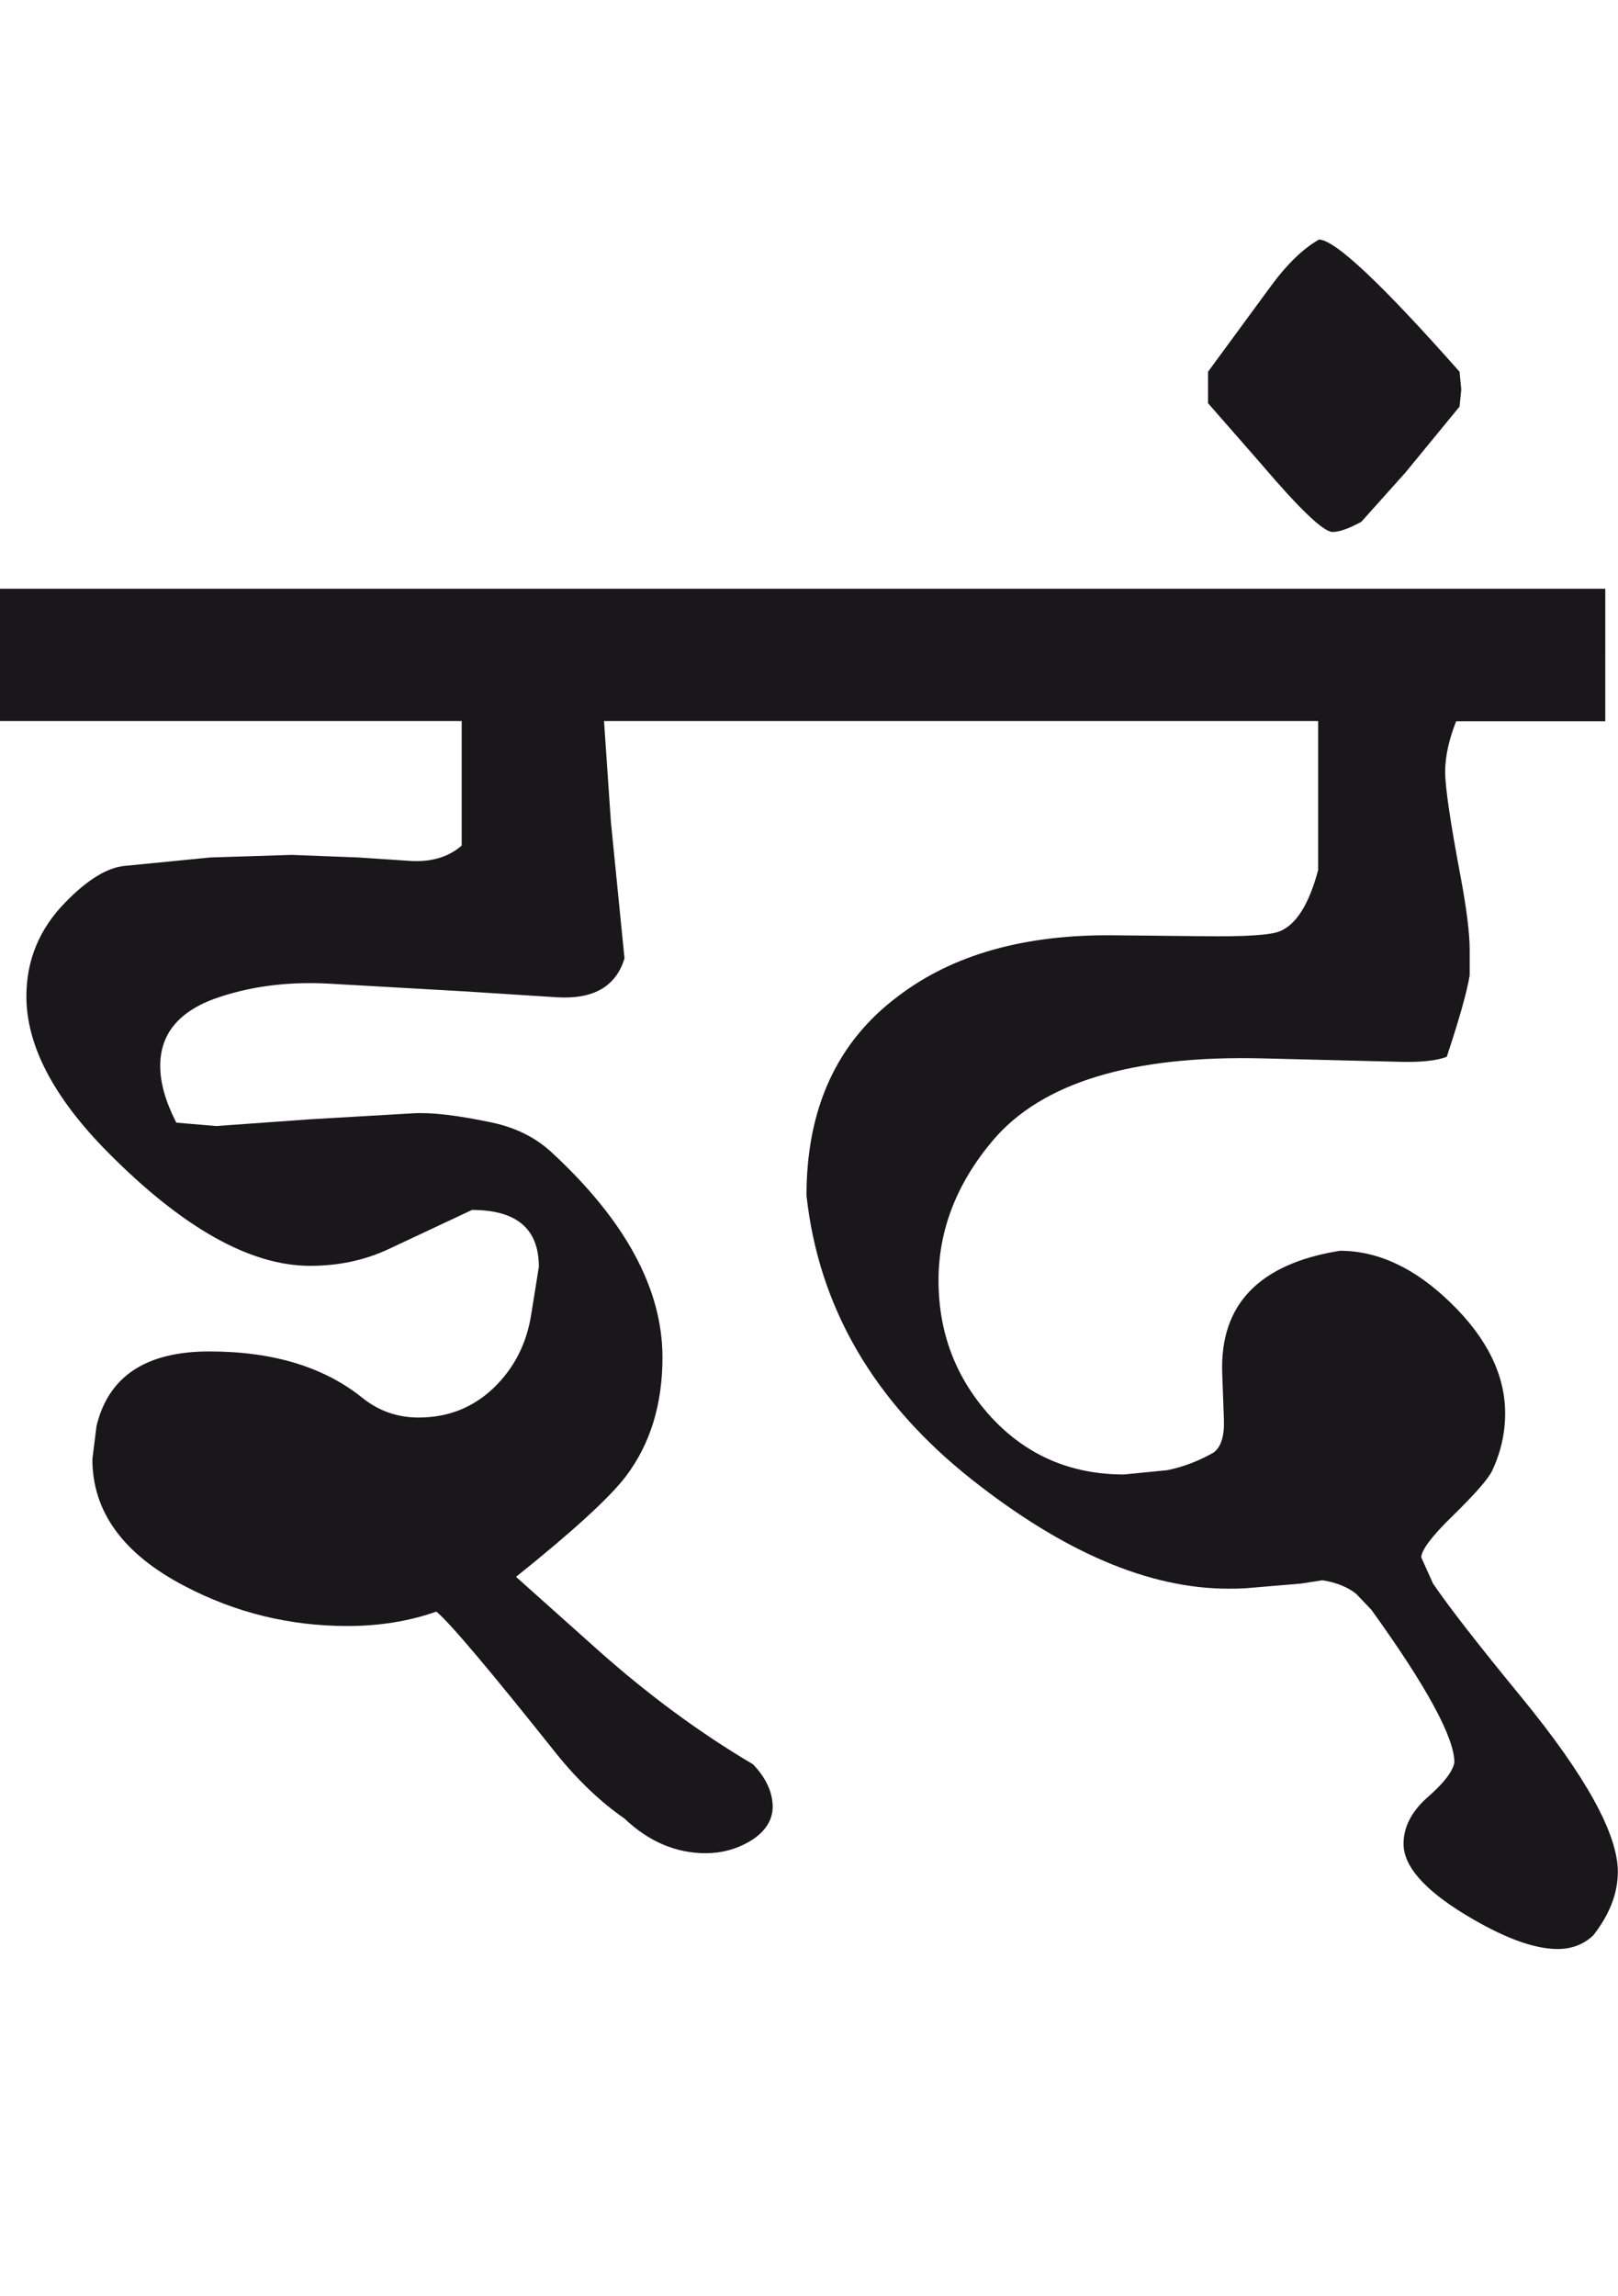 <?xml version="1.0" encoding="utf-8"?>
<!-- Generator: Adobe Illustrator 15.0.2, SVG Export Plug-In . SVG Version: 6.00 Build 0)  -->
<!DOCTYPE svg PUBLIC "-//W3C//DTD SVG 1.1//EN" "http://www.w3.org/Graphics/SVG/1.1/DTD/svg11.dtd">
<svg version="1.1" id="Ebene_1" xmlns="http://www.w3.org/2000/svg" xmlns:xlink="http://www.w3.org/1999/xlink" x="0px" y="0px"
	 width="19.986px" height="28.35px" viewBox="0 0 19.986 28.35" enable-background="new 0 0 19.986 28.35" xml:space="preserve">
<path fill="#1A171B" d="M18.05,4.81l-0.021-0.22c-0.963-1.088-1.542-1.632-1.737-1.632c-0.195,0.111-0.391,0.3-0.586,0.564
	L14.922,4.59v0.388l0.659,0.753c0.475,0.558,0.768,0.837,0.879,0.837c0.084,0,0.202-0.042,0.355-0.125l0.544-0.607l0.67-0.816
	L18.05,4.81z M19.829,7.269H9.407v1.633h6.875v1.841c-0.112,0.419-0.269,0.67-0.471,0.754c-0.112,0.049-0.433,0.069-0.963,0.062
	l-1.078-0.011c-1.109-0.014-2.002,0.237-2.679,0.754c-0.754,0.564-1.129,1.385-1.129,2.459c0.151,1.381,0.833,2.549,2.039,3.504
	c1.138,0.9,2.194,1.35,3.171,1.35c0.098,0,0.188-0.002,0.272-0.01l0.627-0.053l0.262-0.041c0.175,0.027,0.314,0.084,0.419,0.168
	l0.188,0.197c0.684,0.949,1.025,1.578,1.025,1.885c-0.021,0.111-0.129,0.254-0.332,0.43c-0.196,0.174-0.296,0.365-0.296,0.574
	c0,0.273,0.251,0.562,0.753,0.869c0.468,0.285,0.852,0.43,1.151,0.43c0.174,0,0.321-0.057,0.439-0.168
	c0.202-0.258,0.304-0.52,0.304-0.785c0-0.467-0.395-1.182-1.183-2.146c-0.544-0.662-0.91-1.133-1.099-1.412l-0.146-0.324
	c0-0.088,0.129-0.262,0.387-0.512c0.286-0.279,0.45-0.469,0.492-0.566c0.104-0.223,0.157-0.457,0.157-0.701
	c0-0.473-0.224-0.928-0.667-1.359c-0.442-0.432-0.899-0.648-1.374-0.648c-0.997,0.16-1.482,0.662-1.454,1.506l0.021,0.576
	c0.008,0.203-0.034,0.338-0.125,0.408c-0.182,0.104-0.373,0.178-0.575,0.219l-0.534,0.053c-0.655,0-1.201-0.234-1.638-0.705
	c-0.434-0.473-0.653-1.035-0.653-1.691c0-0.621,0.223-1.196,0.669-1.726c0.607-0.718,1.724-1.057,3.349-1.015l1.685,0.042
	c0.258,0.007,0.45-0.014,0.575-0.062c0.153-0.461,0.248-0.796,0.283-1.005v-0.314c0-0.209-0.039-0.516-0.115-0.92
	c-0.126-0.67-0.188-1.096-0.188-1.277c0-0.188,0.045-0.397,0.136-0.627h1.842V7.269z M9.407,7.269H0v1.633h5.703v1.538
	c-0.167,0.146-0.387,0.209-0.658,0.188l-0.618-0.041l-0.826-0.032l-1.004,0.032L1.54,10.691c-0.217,0.021-0.461,0.171-0.732,0.449
	c-0.322,0.328-0.482,0.716-0.482,1.162c0,0.606,0.336,1.248,1.006,1.925c0.927,0.935,1.76,1.402,2.499,1.402
	c0.35,0,0.674-0.068,0.974-0.209l1.025-0.481c0.552,0,0.826,0.233,0.826,0.702l-0.094,0.586c-0.056,0.361-0.211,0.666-0.465,0.91
	c-0.256,0.244-0.564,0.365-0.927,0.365c-0.259,0-0.489-0.08-0.69-0.24c-0.474-0.383-1.105-0.576-1.894-0.576
	c-0.782,0-1.247,0.307-1.394,0.922l-0.051,0.408c0,0.648,0.38,1.172,1.142,1.568c0.626,0.328,1.295,0.492,2.009,0.492
	c0.396,0,0.762-0.059,1.098-0.178c0.168,0.139,0.662,0.725,1.485,1.758c0.265,0.328,0.545,0.594,0.838,0.797
	c0.301,0.285,0.635,0.428,1.003,0.428c0.197,0,0.378-0.049,0.545-0.146c0.194-0.117,0.29-0.268,0.283-0.449
	c-0.008-0.174-0.089-0.342-0.242-0.502c-0.662-0.391-1.311-0.869-1.944-1.436l-0.984-0.879c0.704-0.564,1.158-0.979,1.359-1.244
	c0.3-0.398,0.45-0.887,0.45-1.465c0-0.844-0.455-1.688-1.37-2.533c-0.196-0.181-0.439-0.303-0.731-0.366
	c-0.428-0.091-0.754-0.129-0.984-0.115l-1.256,0.073L2.67,13.903l-0.492-0.042c-0.133-0.258-0.199-0.491-0.199-0.701
	c0-0.411,0.25-0.697,0.754-0.857c0.411-0.133,0.861-0.186,1.35-0.157l1.652,0.094l1.141,0.073c0.454,0.028,0.732-0.132,0.838-0.48
	l-0.168-1.685L7.461,8.902h1.946V7.269z"/>
<rect y="2.958" fill="none" width="19.986" height="21.106"/>
</svg>
